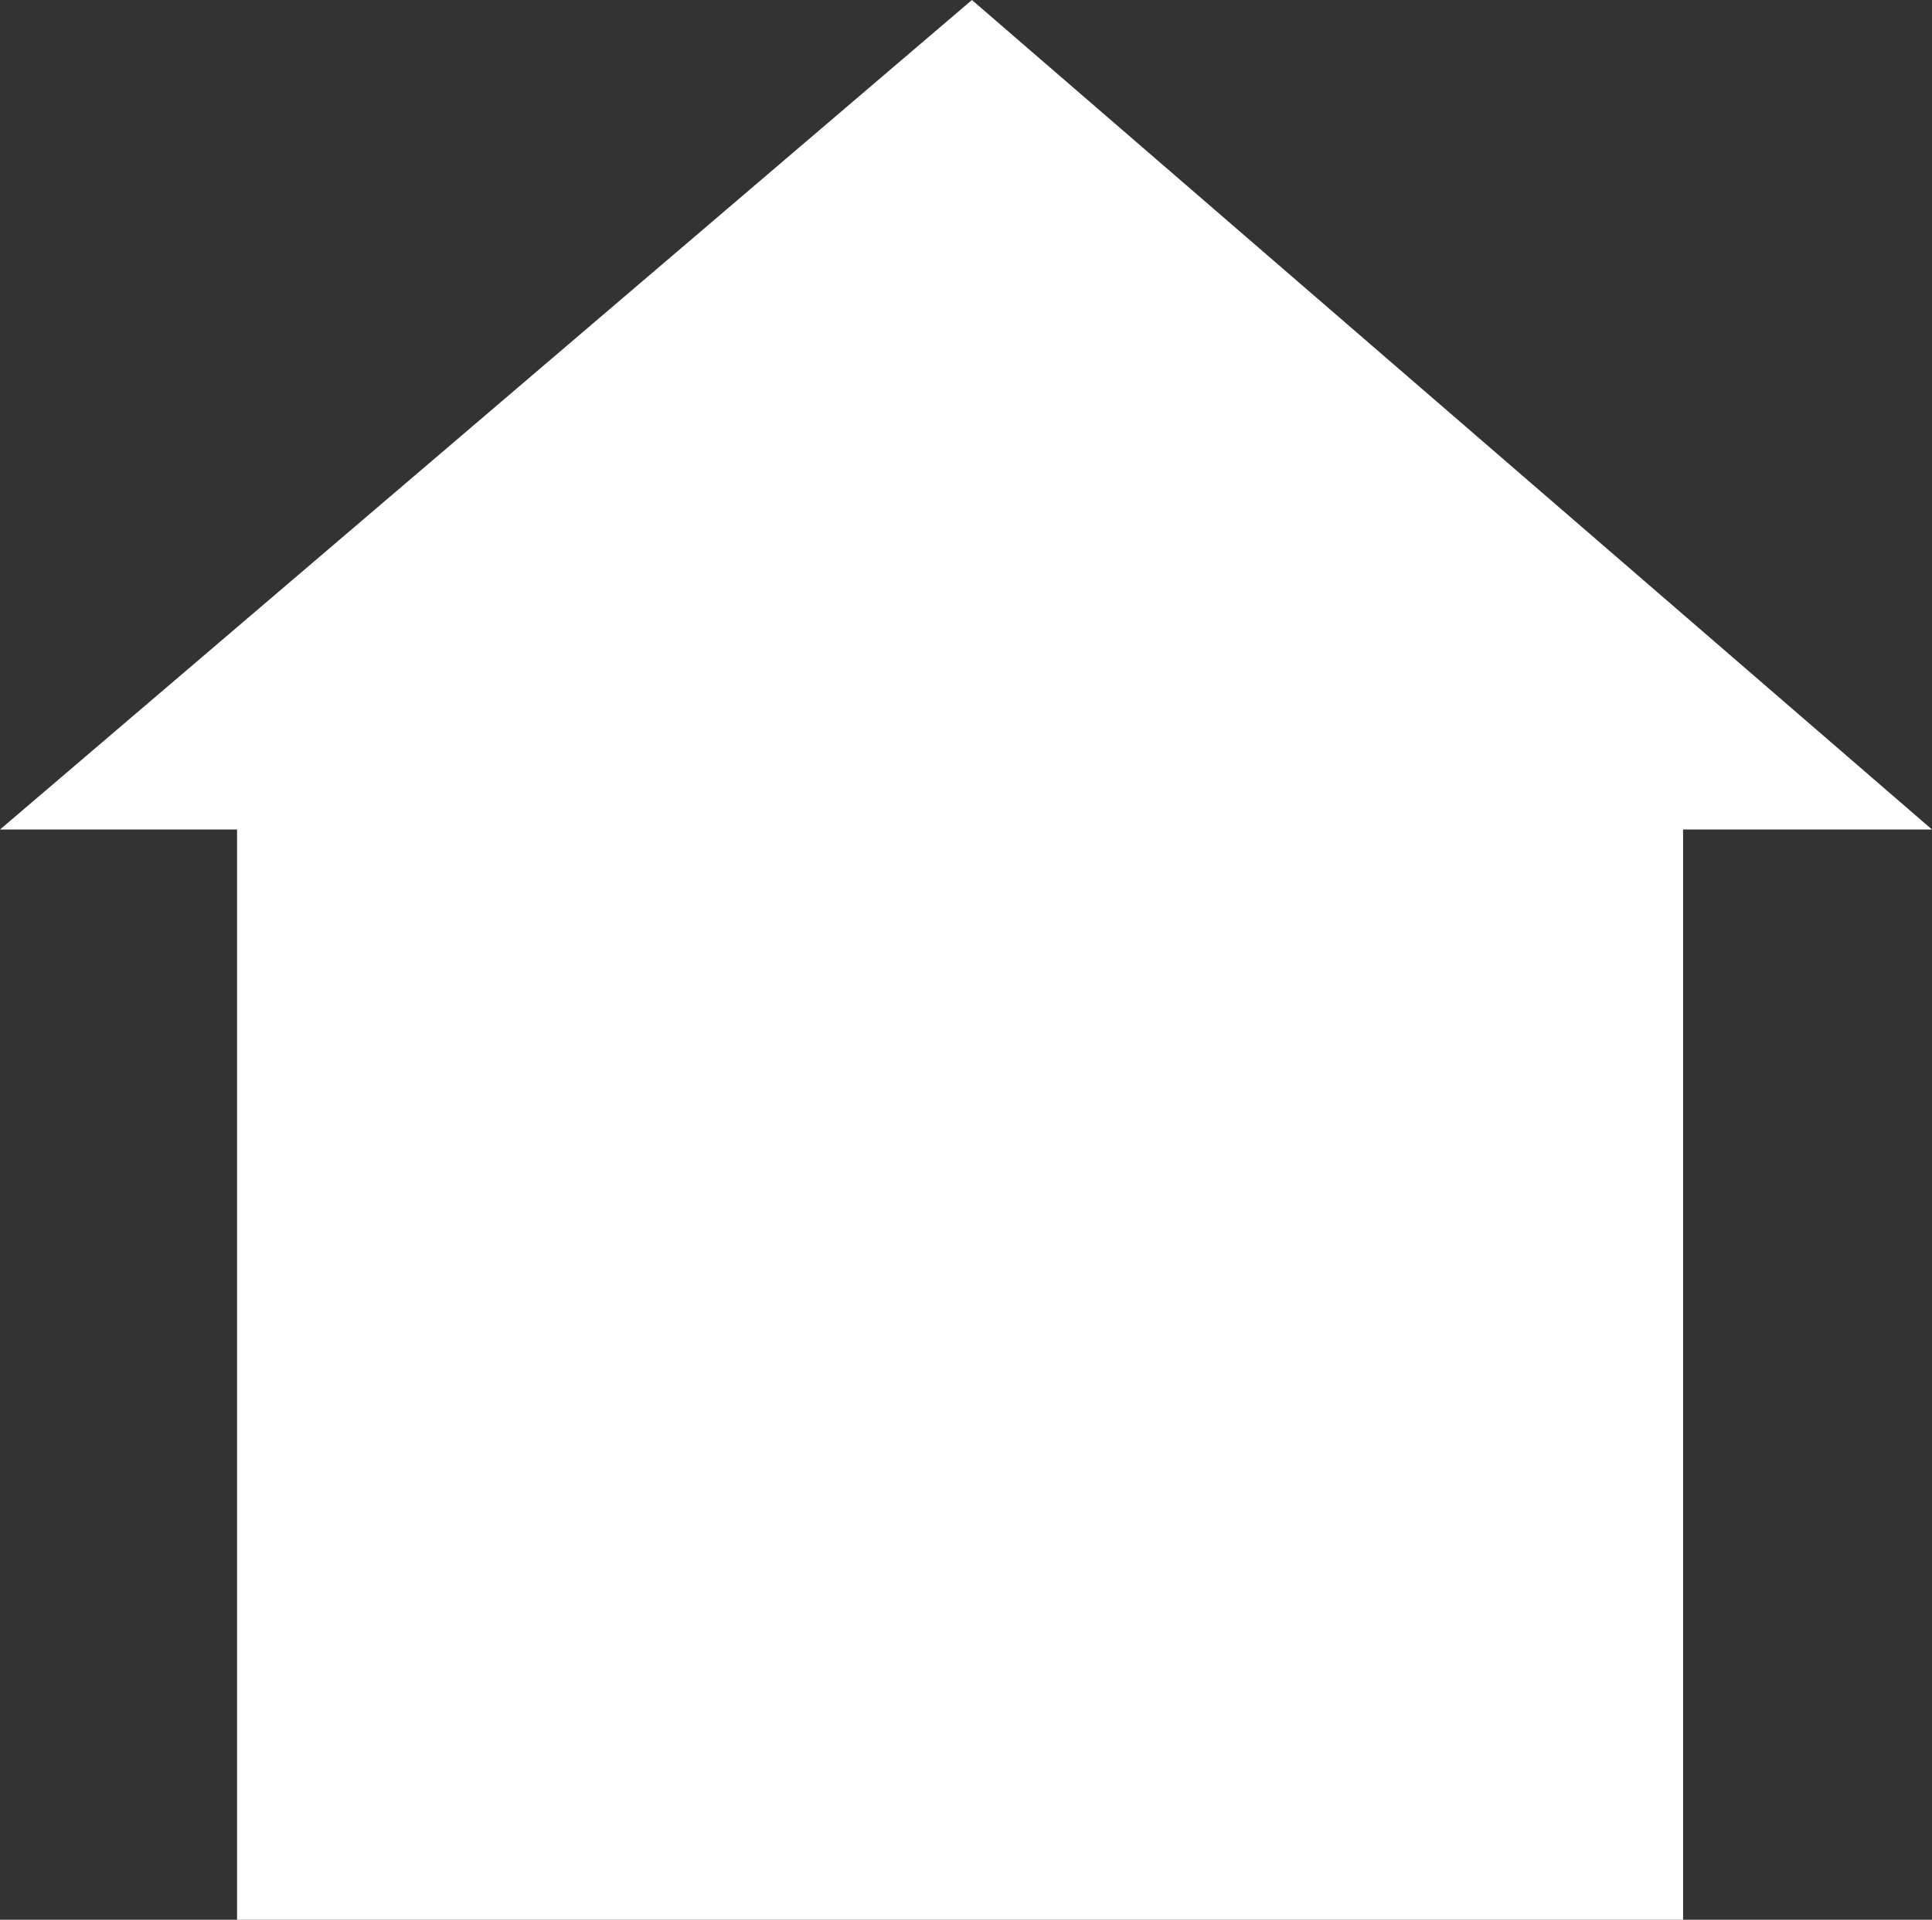 <svg xmlns="http://www.w3.org/2000/svg" viewBox="0 0 16.3 16.2"><rect x="0" y="0" width="16.3" height="16.2" fill="#333333" stroke="none"/><path fill="#FFF" d="M16.3 7L8.2 0 0 7h2v9.2h12.2V7z"/></svg>